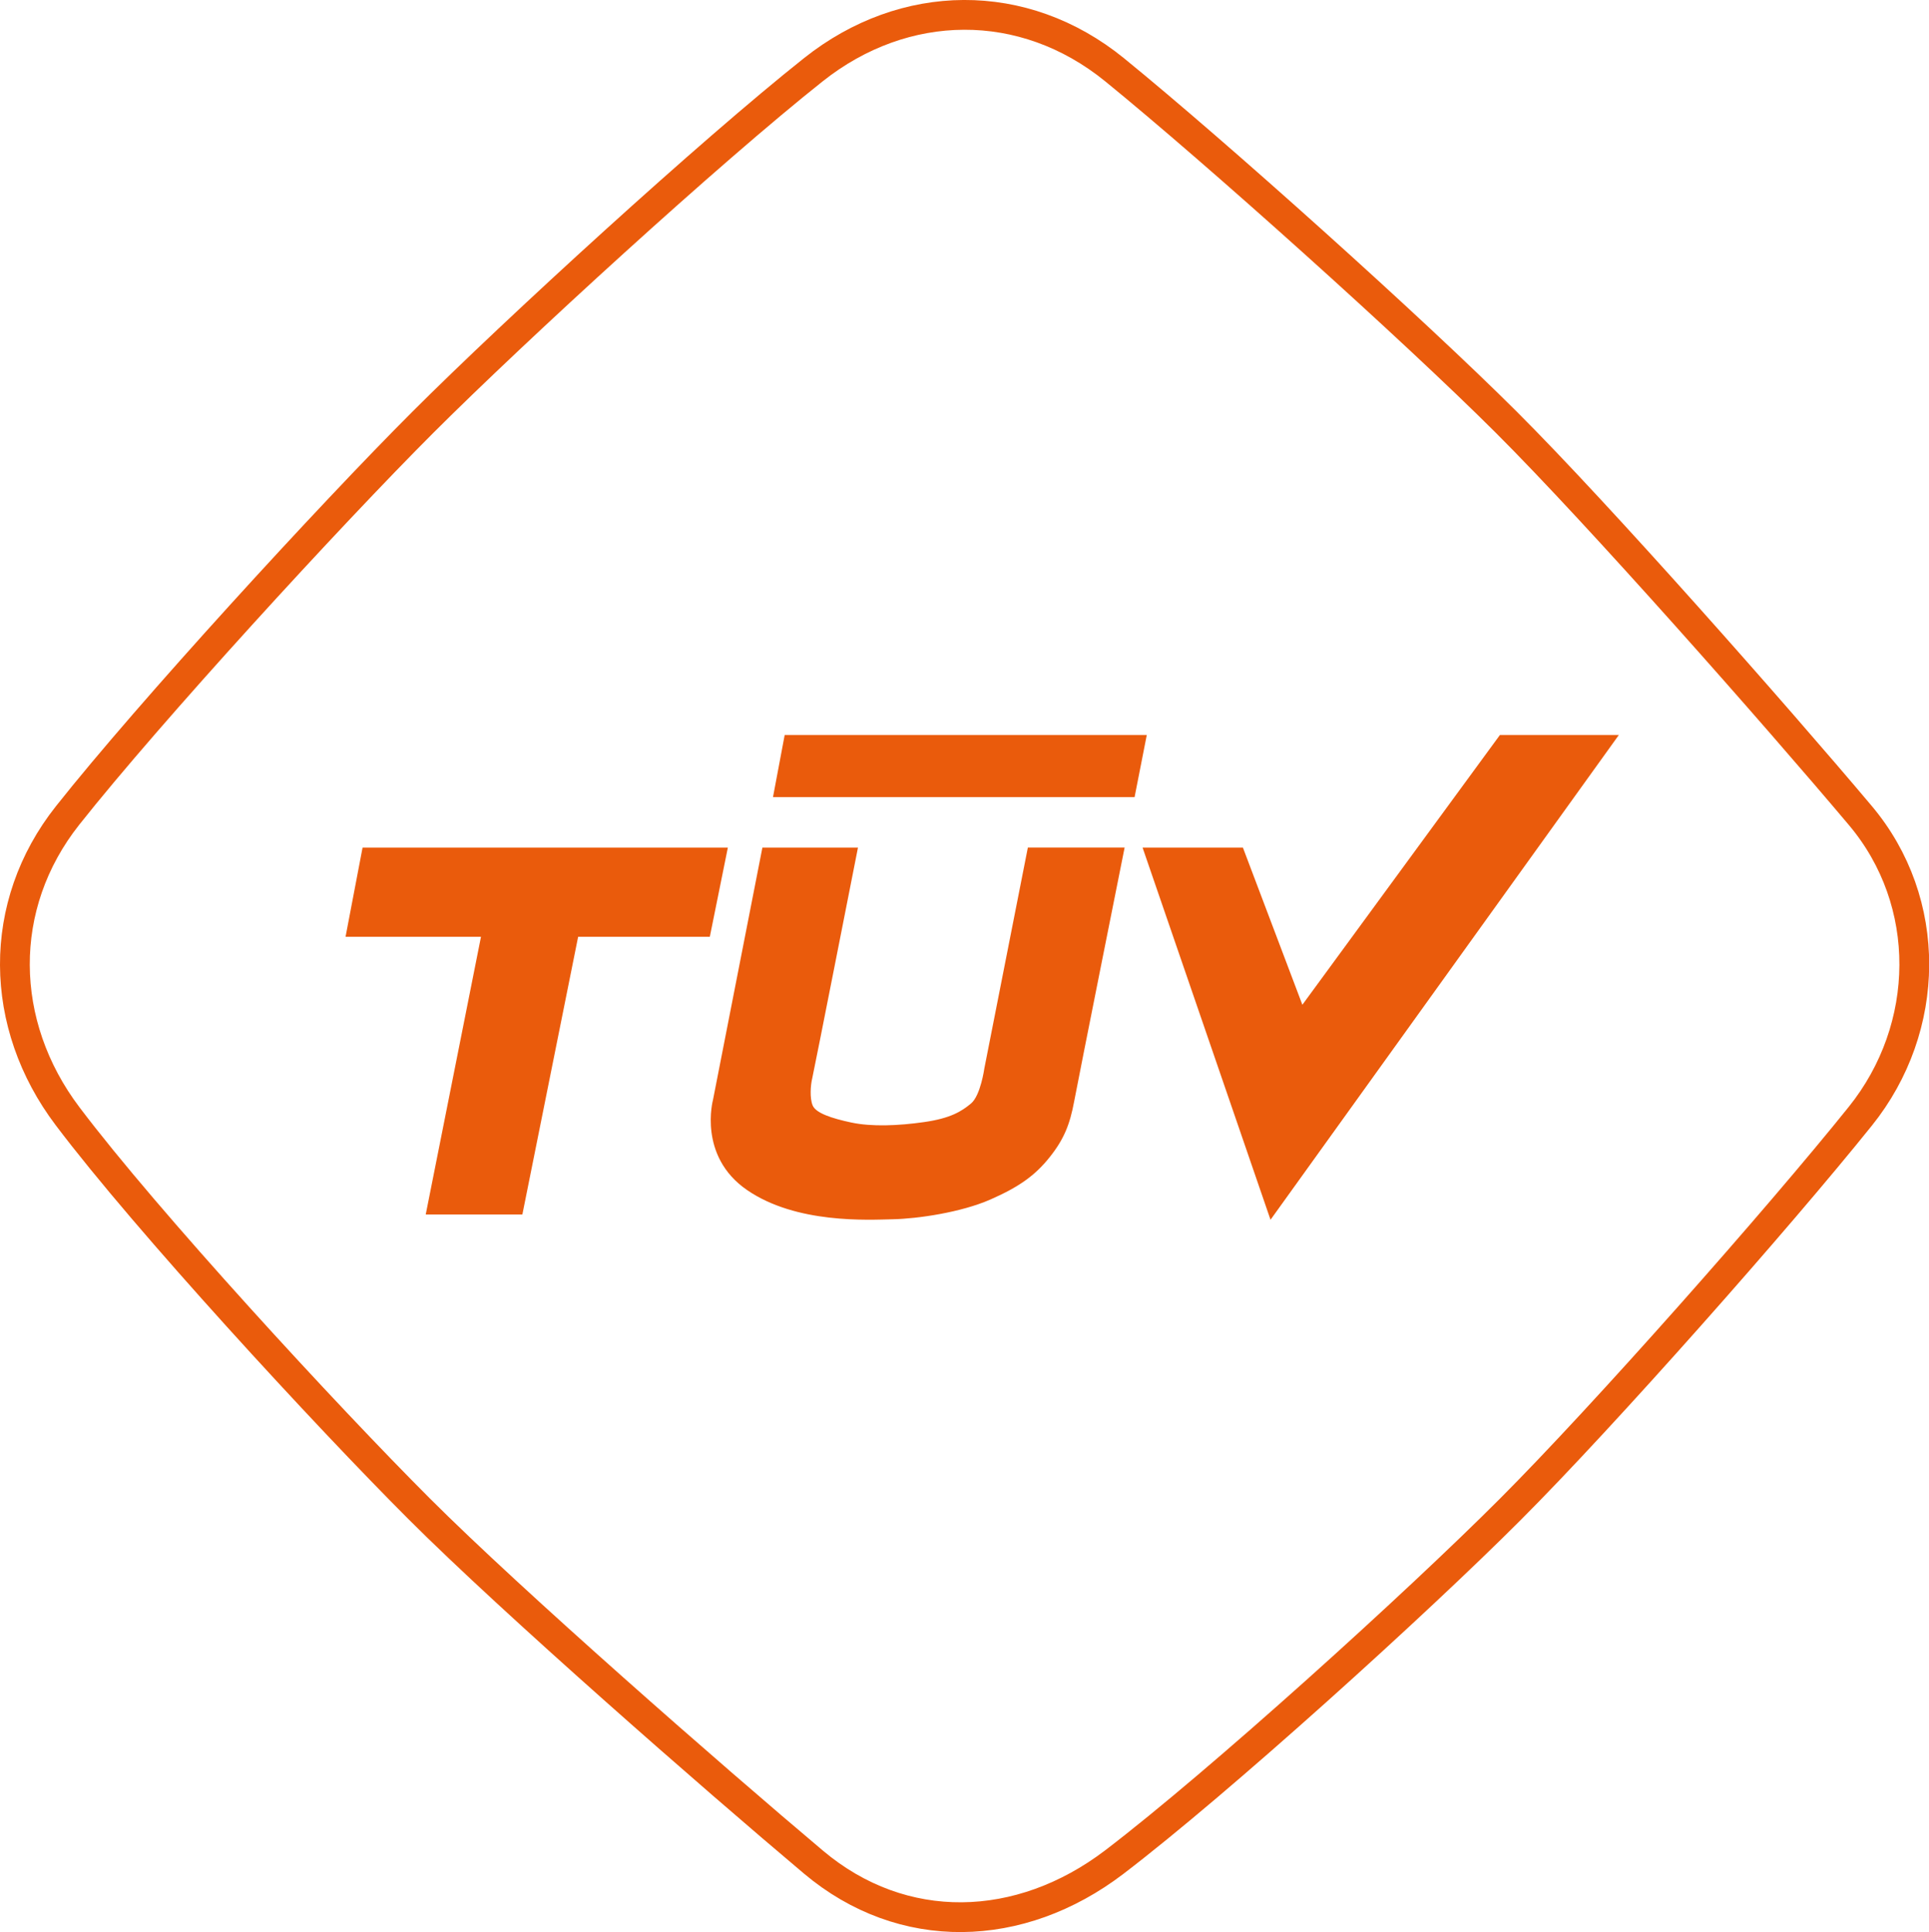 <svg xmlns="http://www.w3.org/2000/svg" viewBox="0 0 453.51 454.25"><defs><style>.cls-1{fill:none;stroke:#ea5b0c;stroke-miterlimit:10;stroke-width:7px;}.cls-2{fill:#ea5b0c;}</style></defs><g id="Ebene_2" data-name="Ebene 2"><g id="product_features" data-name="product features"><g id="tga"><path class="cls-1" d="M262,16.37c24,19.54,70.18,61,92.08,82.85s63.23,68.71,83.28,92.51c17.12,20.32,16.72,49.91,0,70.71C418,286.56,376.93,333,355.06,354.88c-22,22.05-68.3,64-93.1,82.93-22.14,16.86-49.75,17.65-70.71,0-23.81-20.05-70.71-61.08-92.72-83.09s-64-67.57-82.64-92.28c-16.32-21.59-16.72-49.6,0-70.71,19.35-24.43,61.53-70.46,83.57-92.49C121.33,77.39,167,35.6,191.25,16.37,212.6-.59,240.61-1,262,16.37Z"/><polygon class="cls-2" points="184.48 172.81 181.73 187.42 266.74 187.42 269.61 172.81 184.48 172.81"/><path class="cls-2" d="M201.71,199.28H179.24l-11.61,59.29s-3.62,13.23,8,21.22,28.46,7,34.32,6.87,16-1.62,22.85-4.62,10.61-5.74,14-10,4.74-7.74,5.74-13.1,11.86-59.67,11.86-59.67H241.65l-10.23,51.93s-.88,6.36-3.13,8.24-4.86,3.49-11,4.37-12.36,1.12-17.1.12-8.37-2.25-9.12-4-.49-4.87-.12-6.37S201.71,199.28,201.71,199.28Z"/><polygon class="cls-2" points="85.24 199.28 81.24 220.25 113.08 220.25 100.09 285.54 122.81 285.54 135.92 220.25 166.88 220.25 171.12 199.28 85.24 199.28"/><polygon class="cls-2" points="268.62 199.28 298.7 286.78 380.59 172.81 352.63 172.81 306.19 236.23 292.21 199.28 268.62 199.28"/></g></g></g></svg>